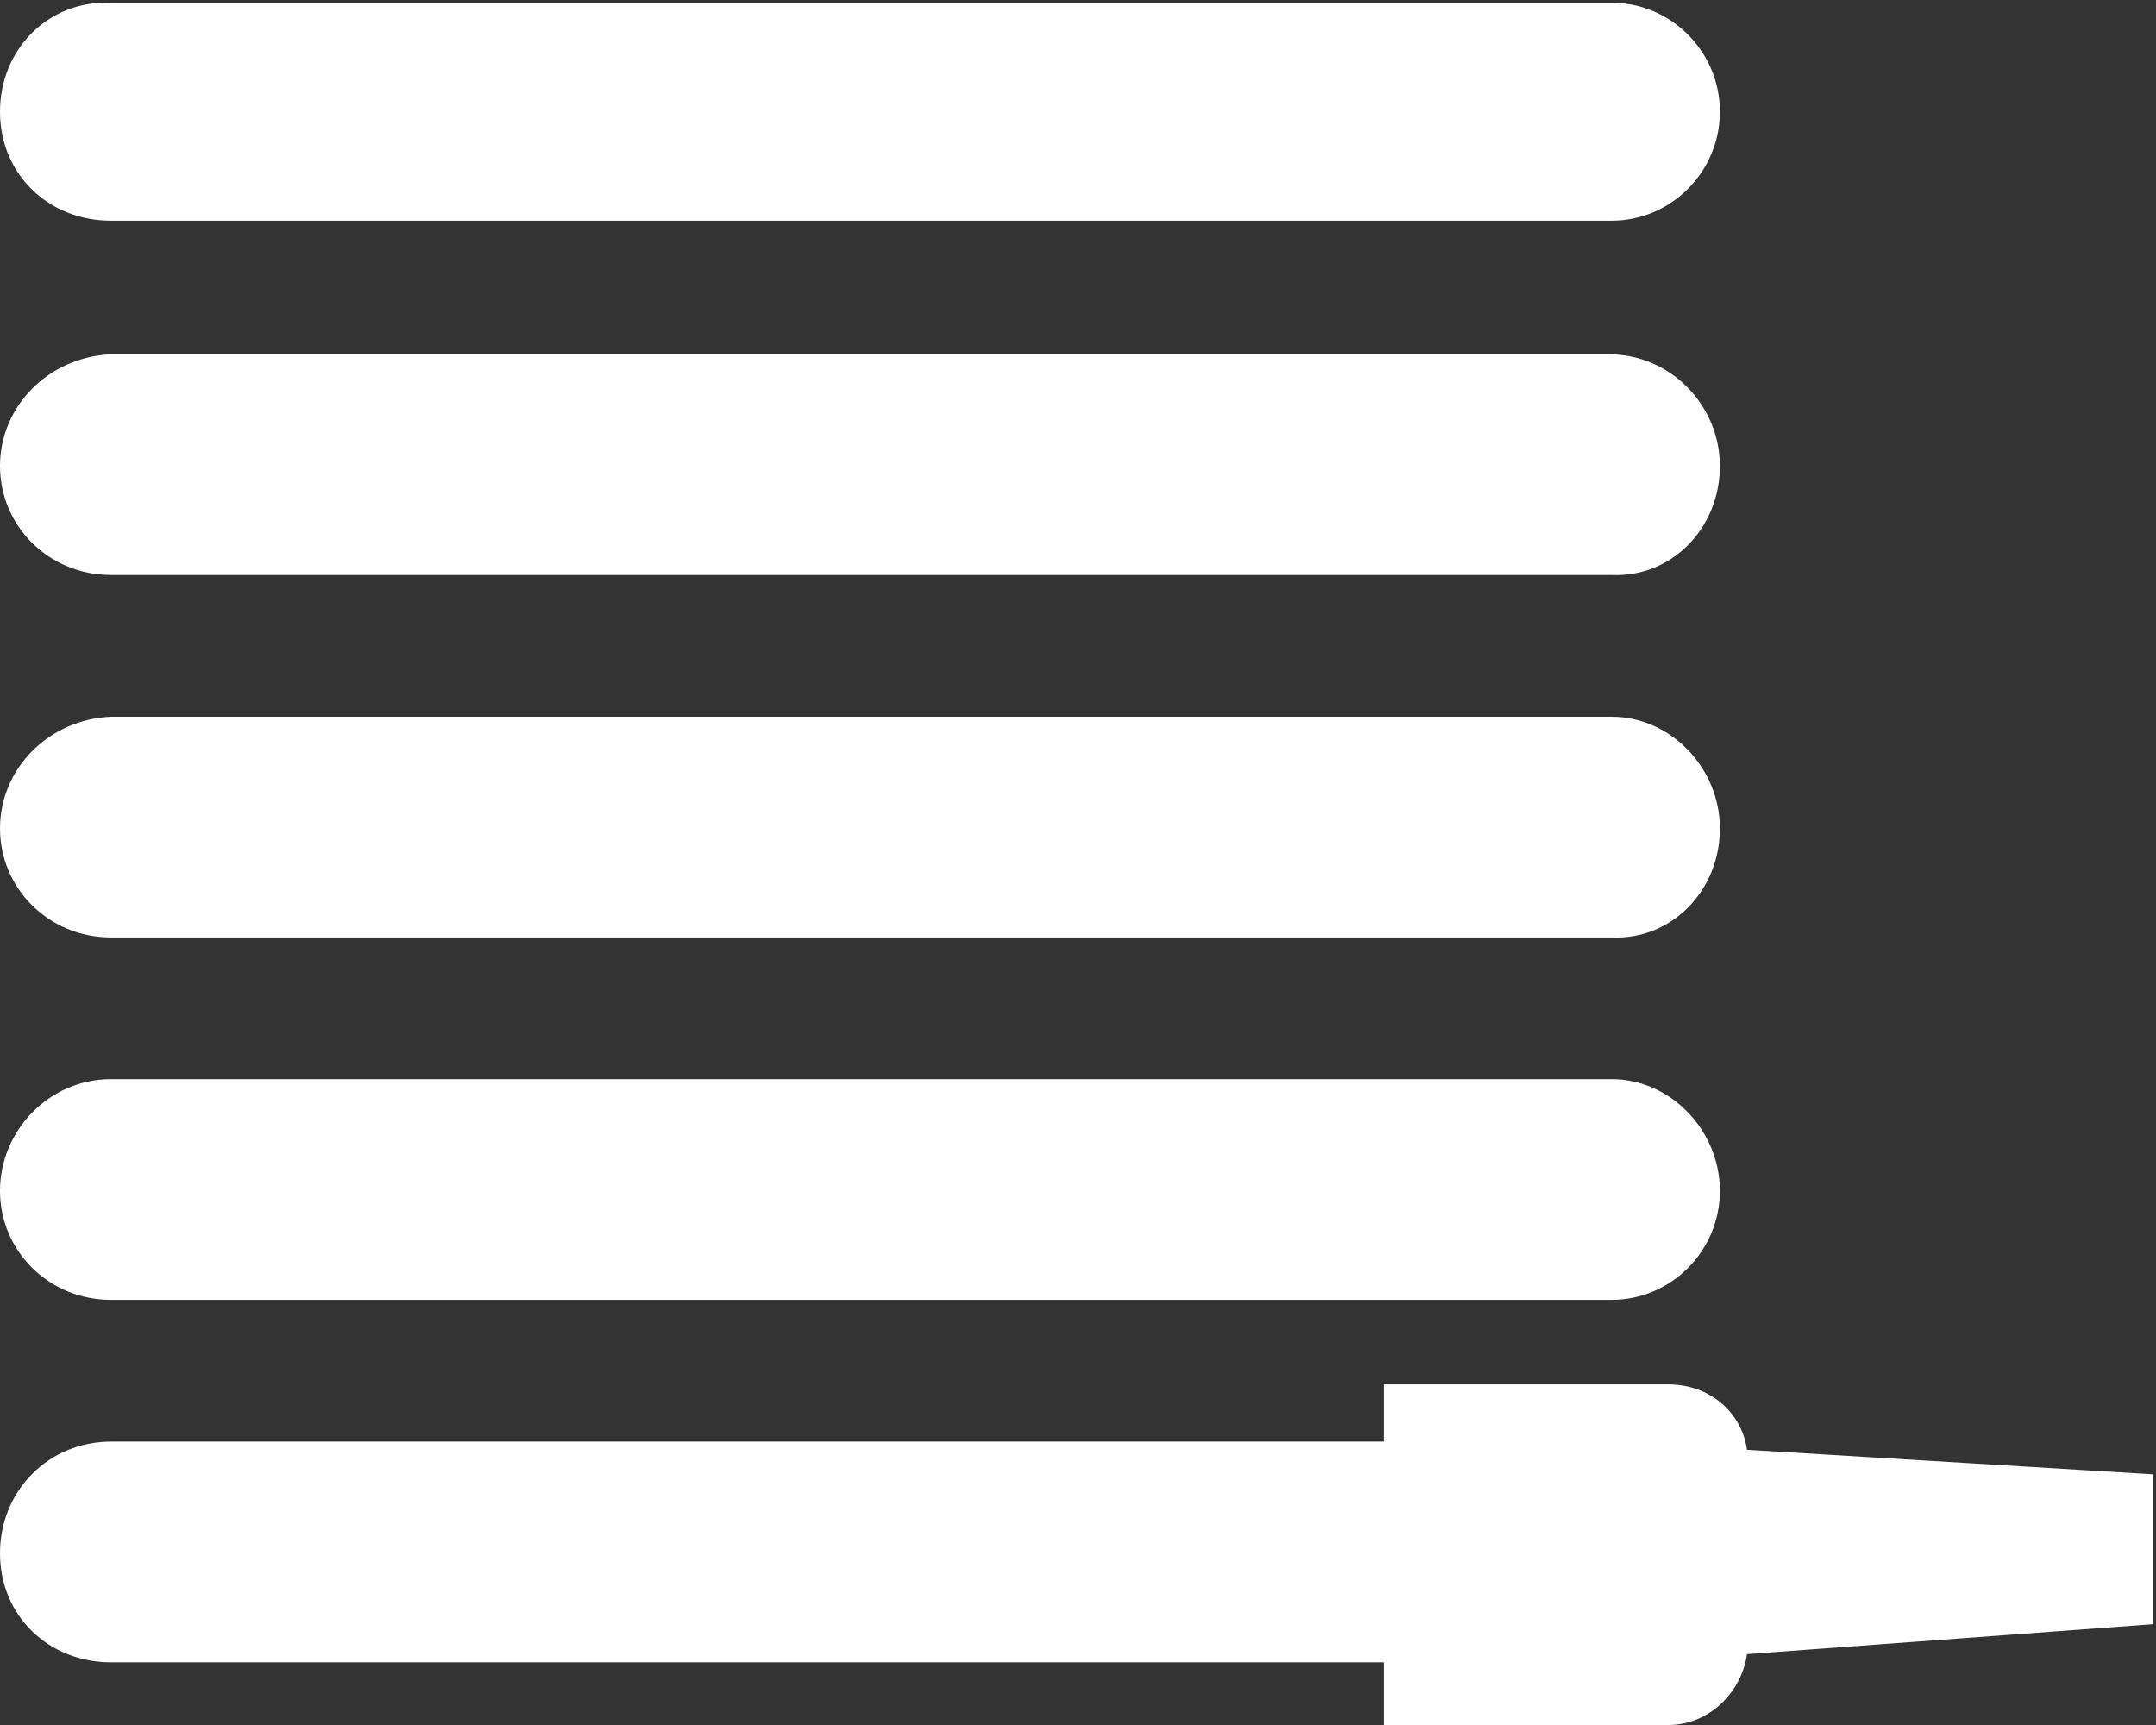 <svg width="30" height="24" viewBox="0 0 30 24" fill="none" xmlns="http://www.w3.org/2000/svg">
<rect x="0" y="0" width="30" height="24" fill="#333333" stroke="none"/>
<g clip-path="url(#clip0)">
<path d="M23.932 16.569C23.932 15.735 23.254 15.014 22.425 15.014L1.545 15.014C0.678 15.014 -1.02753e-07 15.735 -6.62922e-08 16.569C-2.98315e-08 17.403 0.678 18.085 1.545 18.085L22.425 18.085C23.254 18.085 23.932 17.403 23.932 16.569Z" fill="white"/>
<path d="M23.932 11.526C23.932 10.692 23.254 9.972 22.425 9.972L1.545 9.972C0.678 10.009 -1.02819e-07 10.692 -6.63579e-08 11.526C-2.98973e-08 12.36 0.678 13.043 1.545 13.043L22.425 13.043C23.254 13.081 23.932 12.398 23.932 11.526Z" fill="white"/>
<path d="M24.309 23.014L29.962 22.597L29.962 20.512L24.309 20.171C24.234 19.64 23.781 19.261 23.216 19.261L19.259 19.261L19.259 20.057L1.545 20.057C0.678 20.057 -1.42528e-07 20.739 -1.0441e-07 21.611C-6.62922e-08 22.483 0.678 23.128 1.545 23.128L19.259 23.128L19.259 24L23.216 24C23.781 24 24.234 23.545 24.309 23.014Z" fill="white"/>
<path d="M23.932 6.483C23.932 5.649 23.254 4.929 22.387 4.929L12.889 4.929L11.043 4.929L1.545 4.929C0.678 4.967 -1.02819e-07 5.649 -6.6358e-08 6.483C-2.98973e-08 7.318 0.678 8 1.545 8L22.425 8C23.254 8.038 23.932 7.355 23.932 6.483Z" fill="white"/>
<path d="M23.932 1.554C23.932 0.72 23.254 0.038 22.425 0.038L1.545 0.038C0.678 -6.46696e-06 -1.0441e-07 0.682 -6.62921e-08 1.554C-2.81742e-08 2.427 0.678 3.071 1.545 3.071L22.425 3.071C23.254 3.071 23.932 2.389 23.932 1.554Z" fill="white"/>
</g>
<defs>
<clipPath id="clip0">
<rect width="24" height="30" fill="white" transform="translate(0 24) rotate(-90)"/>
</clipPath>
</defs>
</svg>

